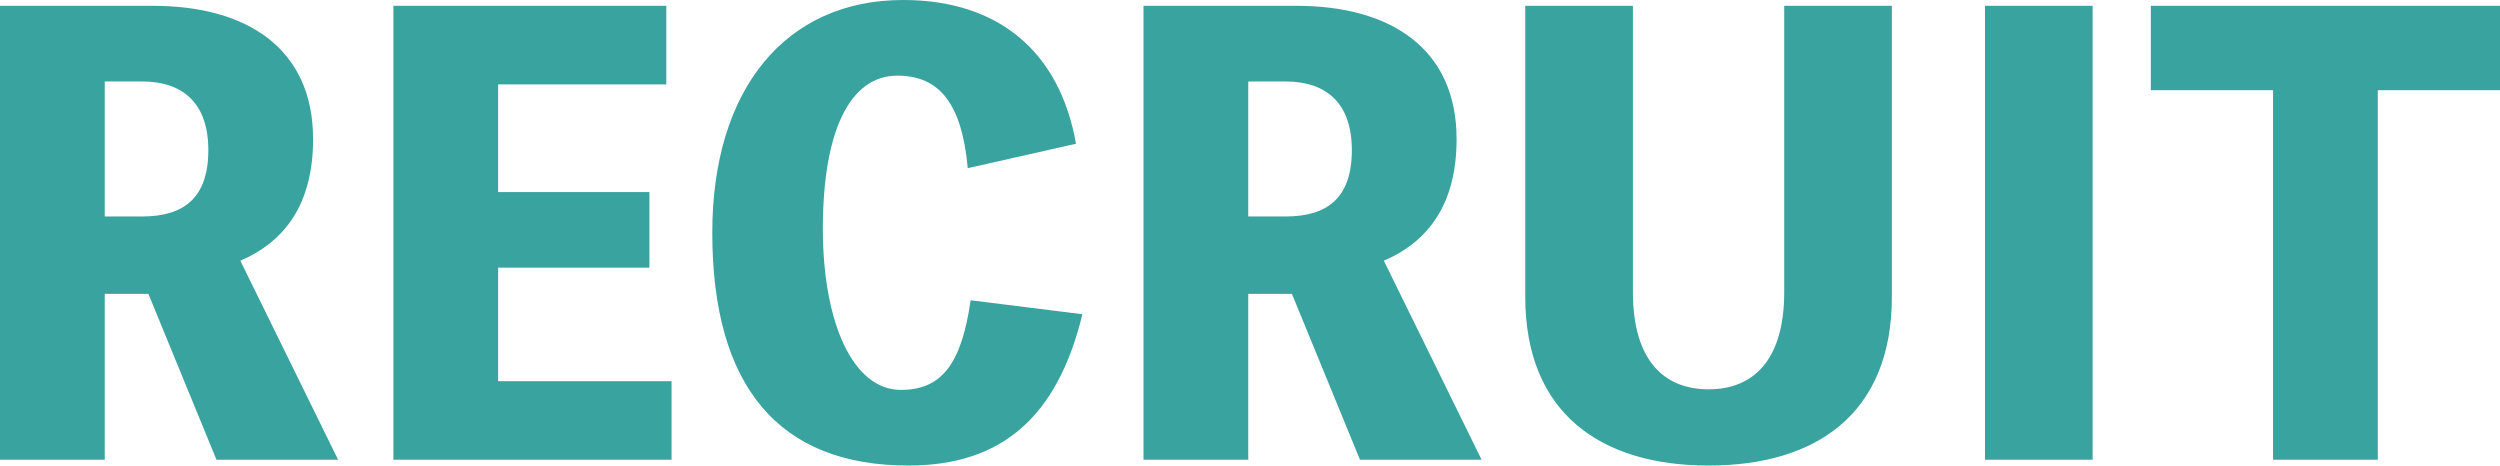 <svg xmlns="http://www.w3.org/2000/svg" width="300.72" height="56" viewBox="0 0 300.72 56"><defs><style>.a{fill:#39a39f;}</style></defs><path class="a" d="M46.27,0,34.51-23.94c5.39-2.31,8.75-6.86,8.75-14.63,0-10.92-7.98-16.03-19.25-16.03H5.6V0H18.2V-19.95h5.25L31.64,0ZM18.2-45.5h4.48c4.97,0,7.98,2.66,7.98,8.26,0,5.81-3.01,7.98-7.98,7.98H18.2ZM65.52-9.45V-23.1h18.2v-9.1H65.52V-45.15H85.75V-54.6H52.92V0H86.38V-9.45Zm56.84-9.73c-1.12,7.7-3.5,10.78-8.4,10.78-5.74,0-9.38-8.05-9.38-19.39,0-11.83,3.29-18.41,8.96-18.41,5.11,0,7.77,3.43,8.47,11.13l13.02-2.94c-1.96-11.13-9.38-17.29-20.79-17.29-14.14,0-22.96,10.71-22.96,28,0,18.55,8.05,28,23.59,28,11.2,0,17.92-5.81,20.93-18.2ZM183.82,0,172.06-23.94c5.39-2.31,8.75-6.86,8.75-14.63,0-10.92-7.98-16.03-19.25-16.03H143.15V0h12.6V-19.95H161L169.19,0ZM155.75-45.5h4.48c4.97,0,7.98,2.66,7.98,8.26,0,5.81-3.01,7.98-7.98,7.98h-4.48Zm64.47-9.1v34.44c0,8.26-3.78,11.69-9.1,11.69s-9.1-3.43-9.1-11.69V-54.6H189.07v35c0,14.07,9.17,20.3,22.05,20.3,12.95,0,22.05-6.23,22.05-20.3v-35Zm37.1,0H244.37V0h12.95Zm49,0h-42v10.15h14.7V0h12.6V-44.45h14.7Z" transform="translate(-5.6 55.3)"/></svg>